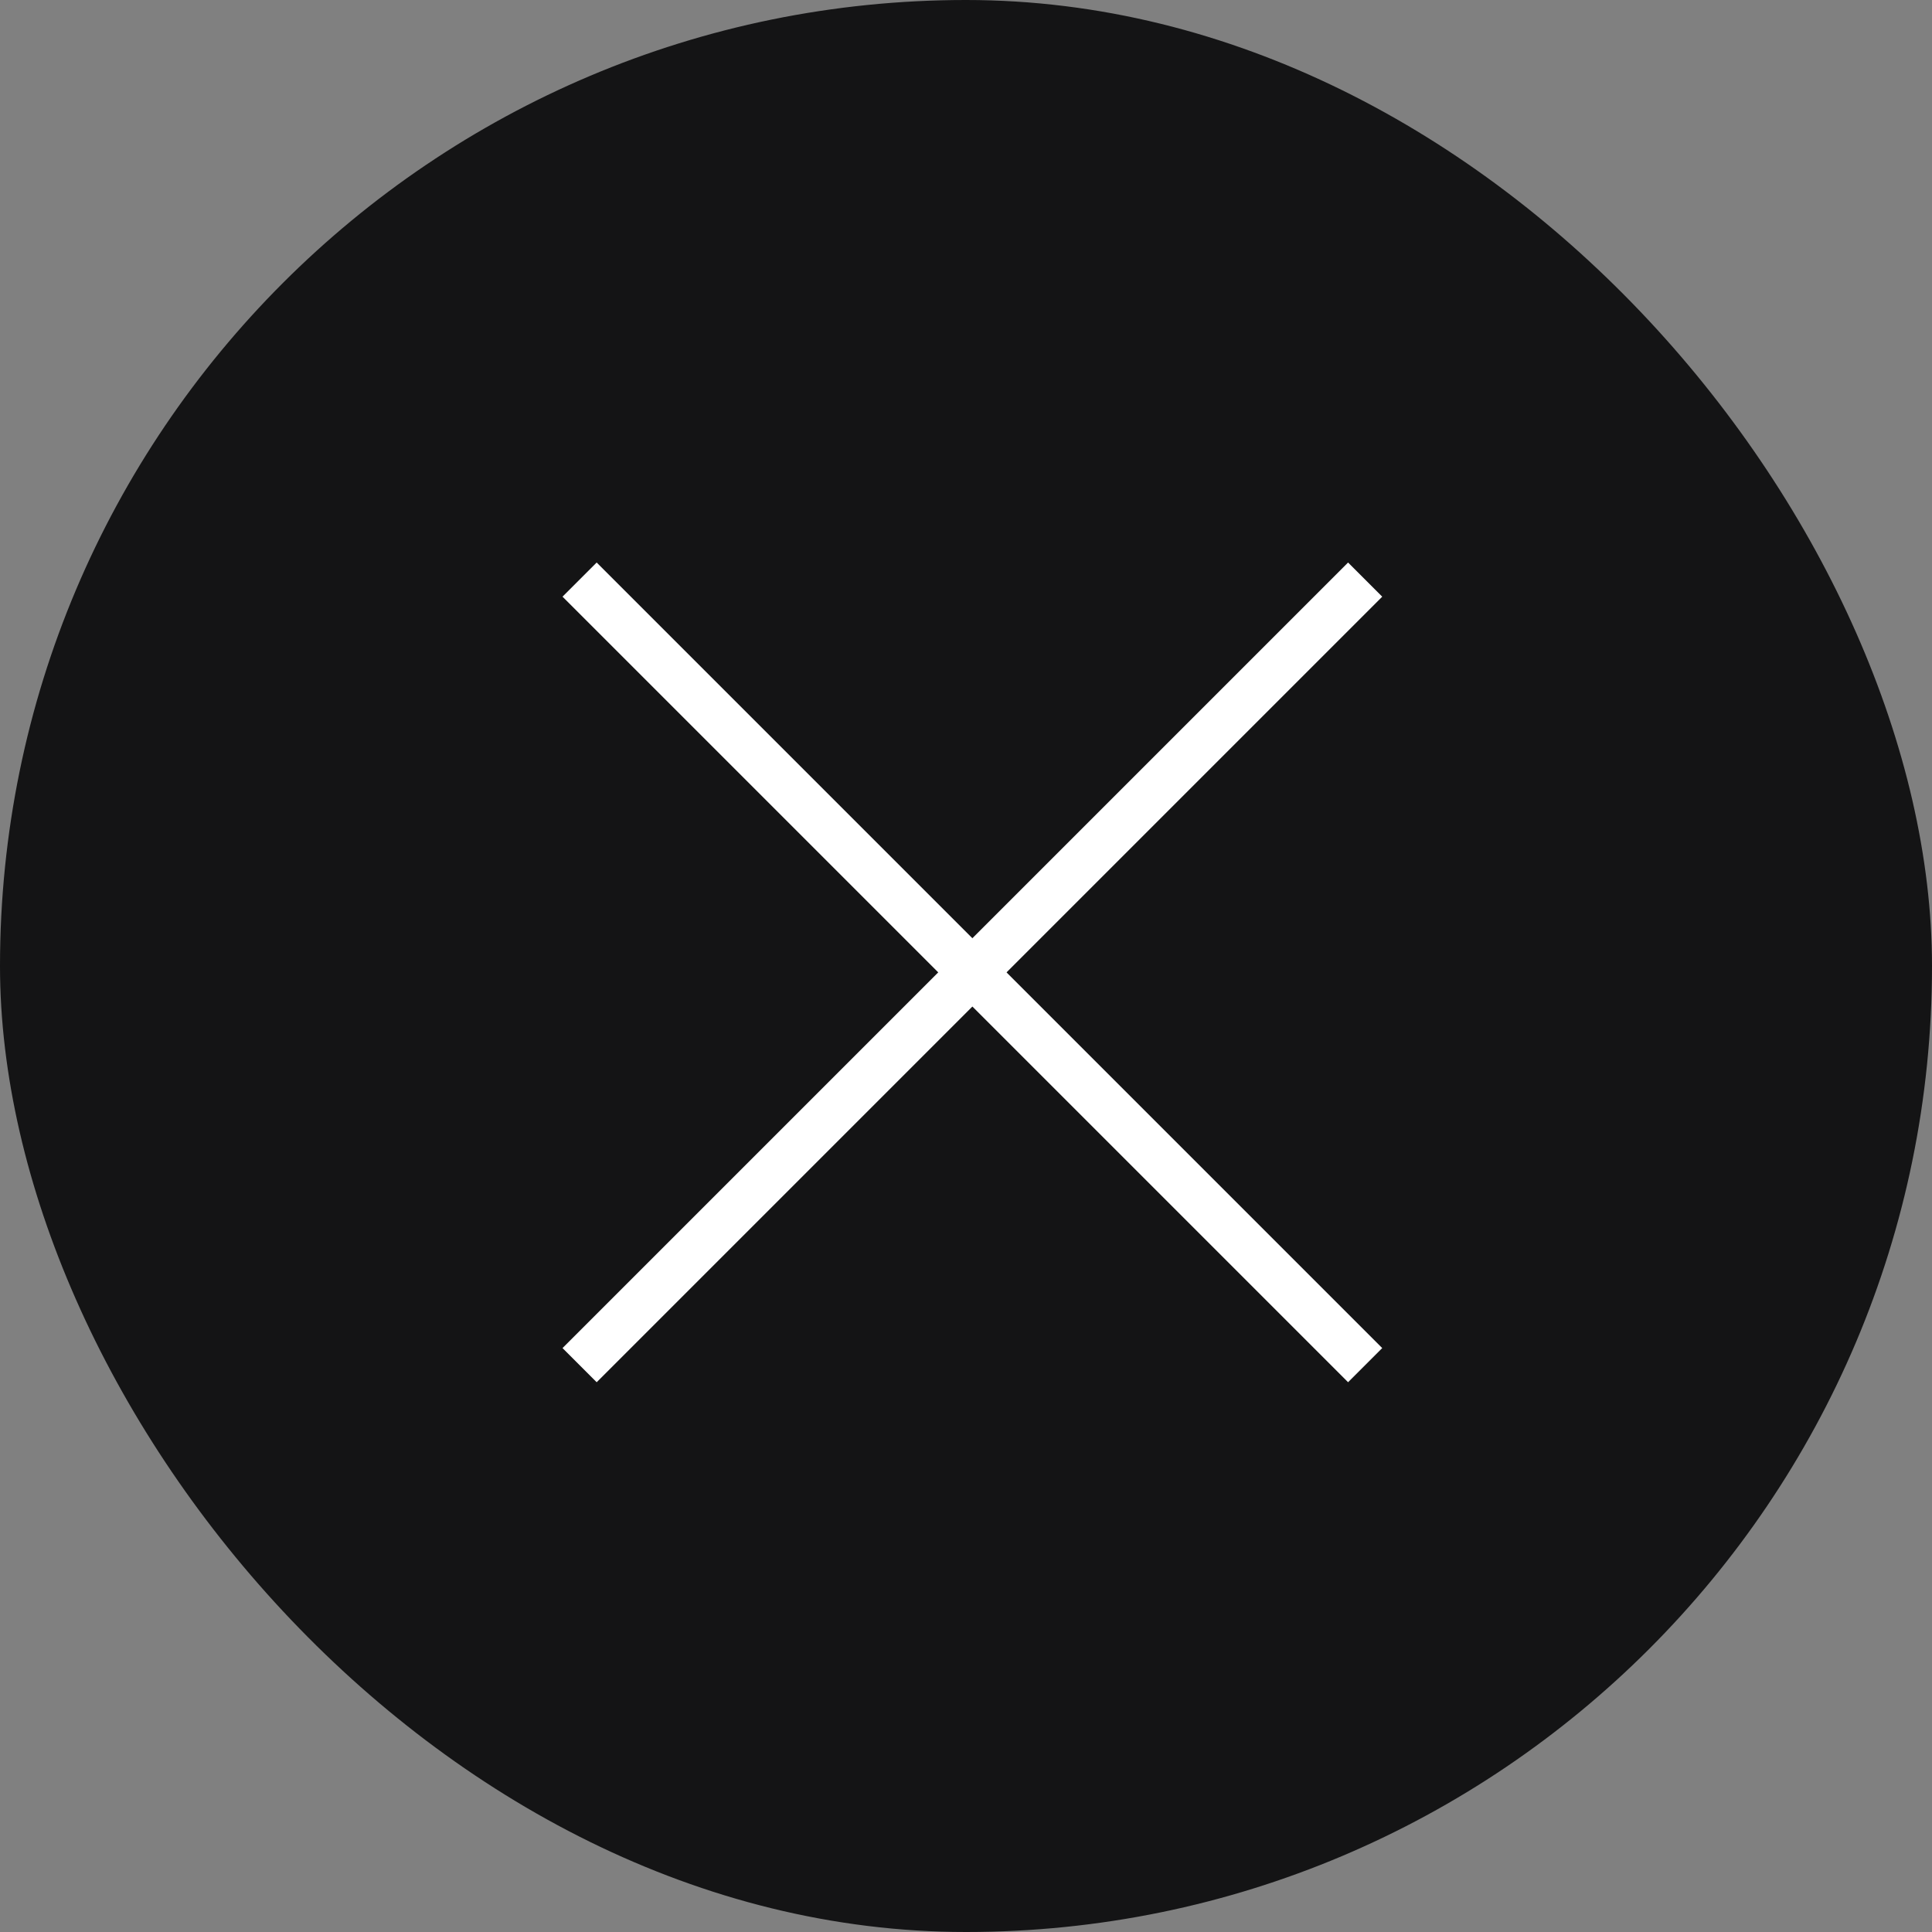 <svg xmlns="http://www.w3.org/2000/svg" width="40" height="40" viewBox="0 0 40 40" fill="none"><rect x="0" y="0" width="40" height="40" fill="#808080" stroke="none"/><rect width="40" height="40" rx="20" fill="#141415"></rect><path d="M28.264 12L12 28.264" stroke="white"></path><path d="M12 12L28.264 28.264" stroke="white"></path></svg>